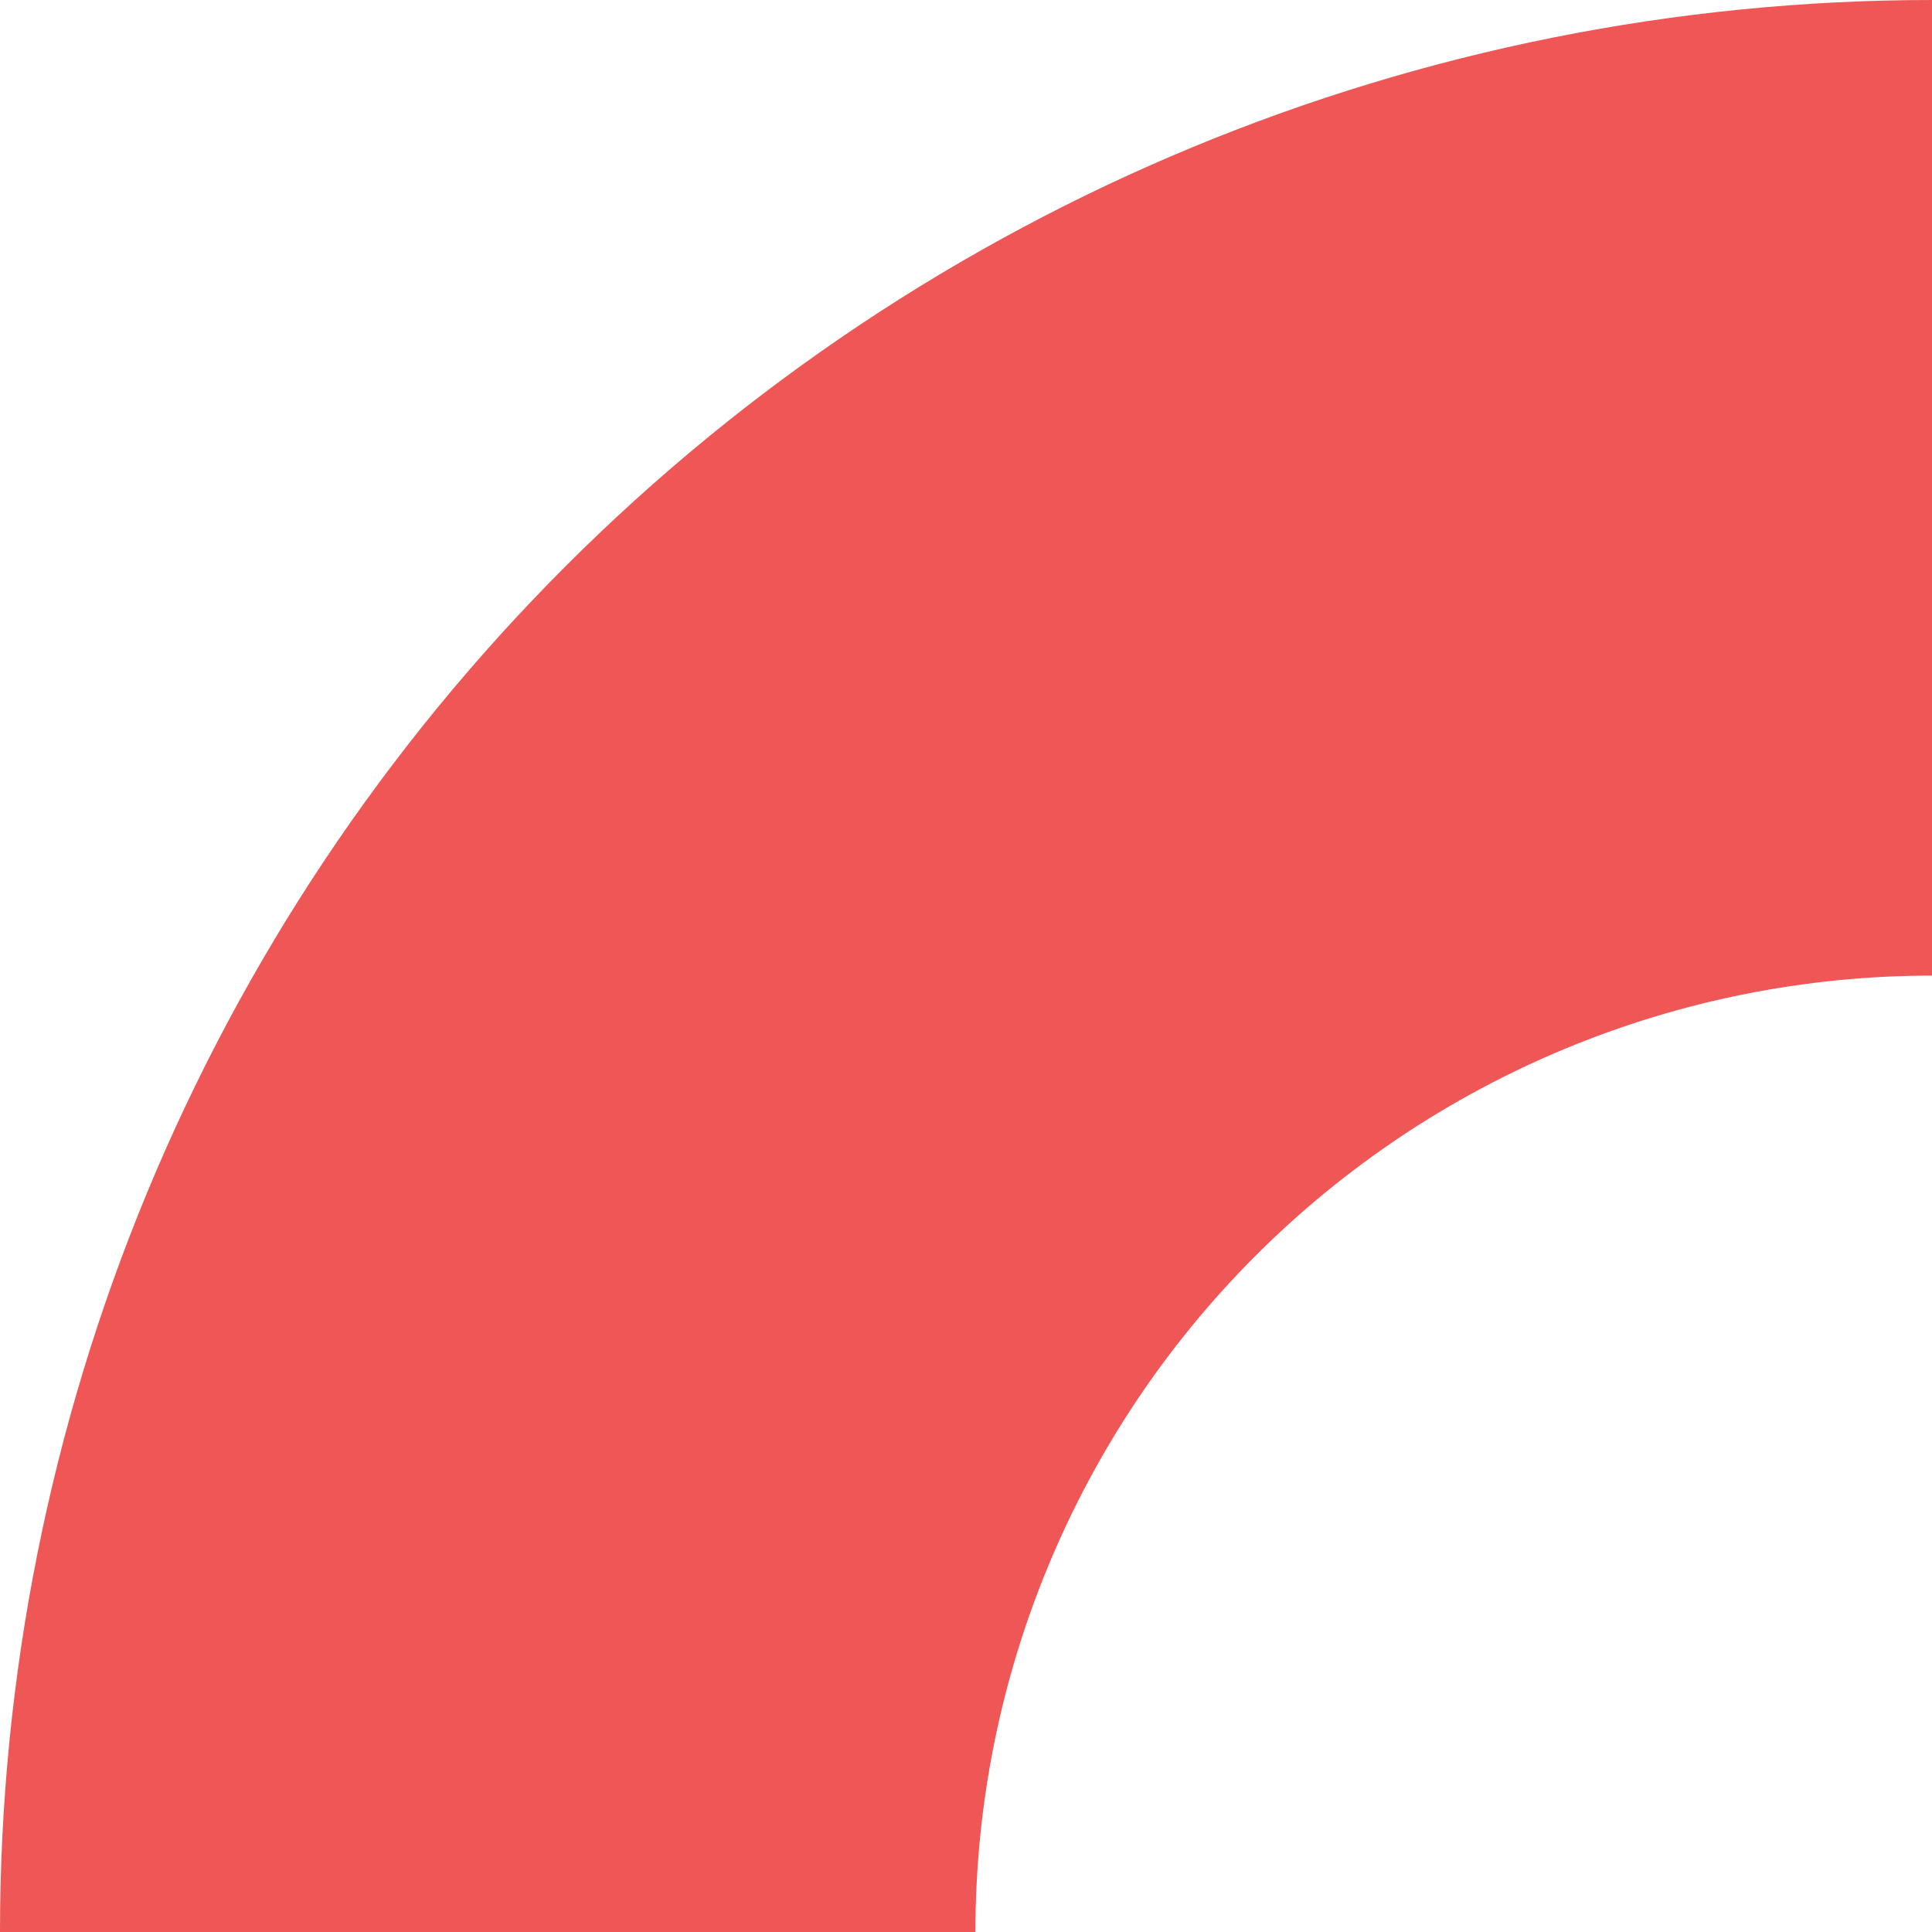 <?xml version="1.0" encoding="UTF-8"?> <svg xmlns="http://www.w3.org/2000/svg" width="64" height="64" viewBox="0 0 64 64" fill="none"> <path d="M0 64H32.312C32.312 55.597 35.651 47.539 41.593 41.597C47.536 35.656 55.596 32.318 64 32.318V0C47.025 0.003 30.746 6.747 18.744 18.749C6.742 30.751 -2.98202e-07 47.028 0 64Z" fill="#EE5756"></path> </svg> 